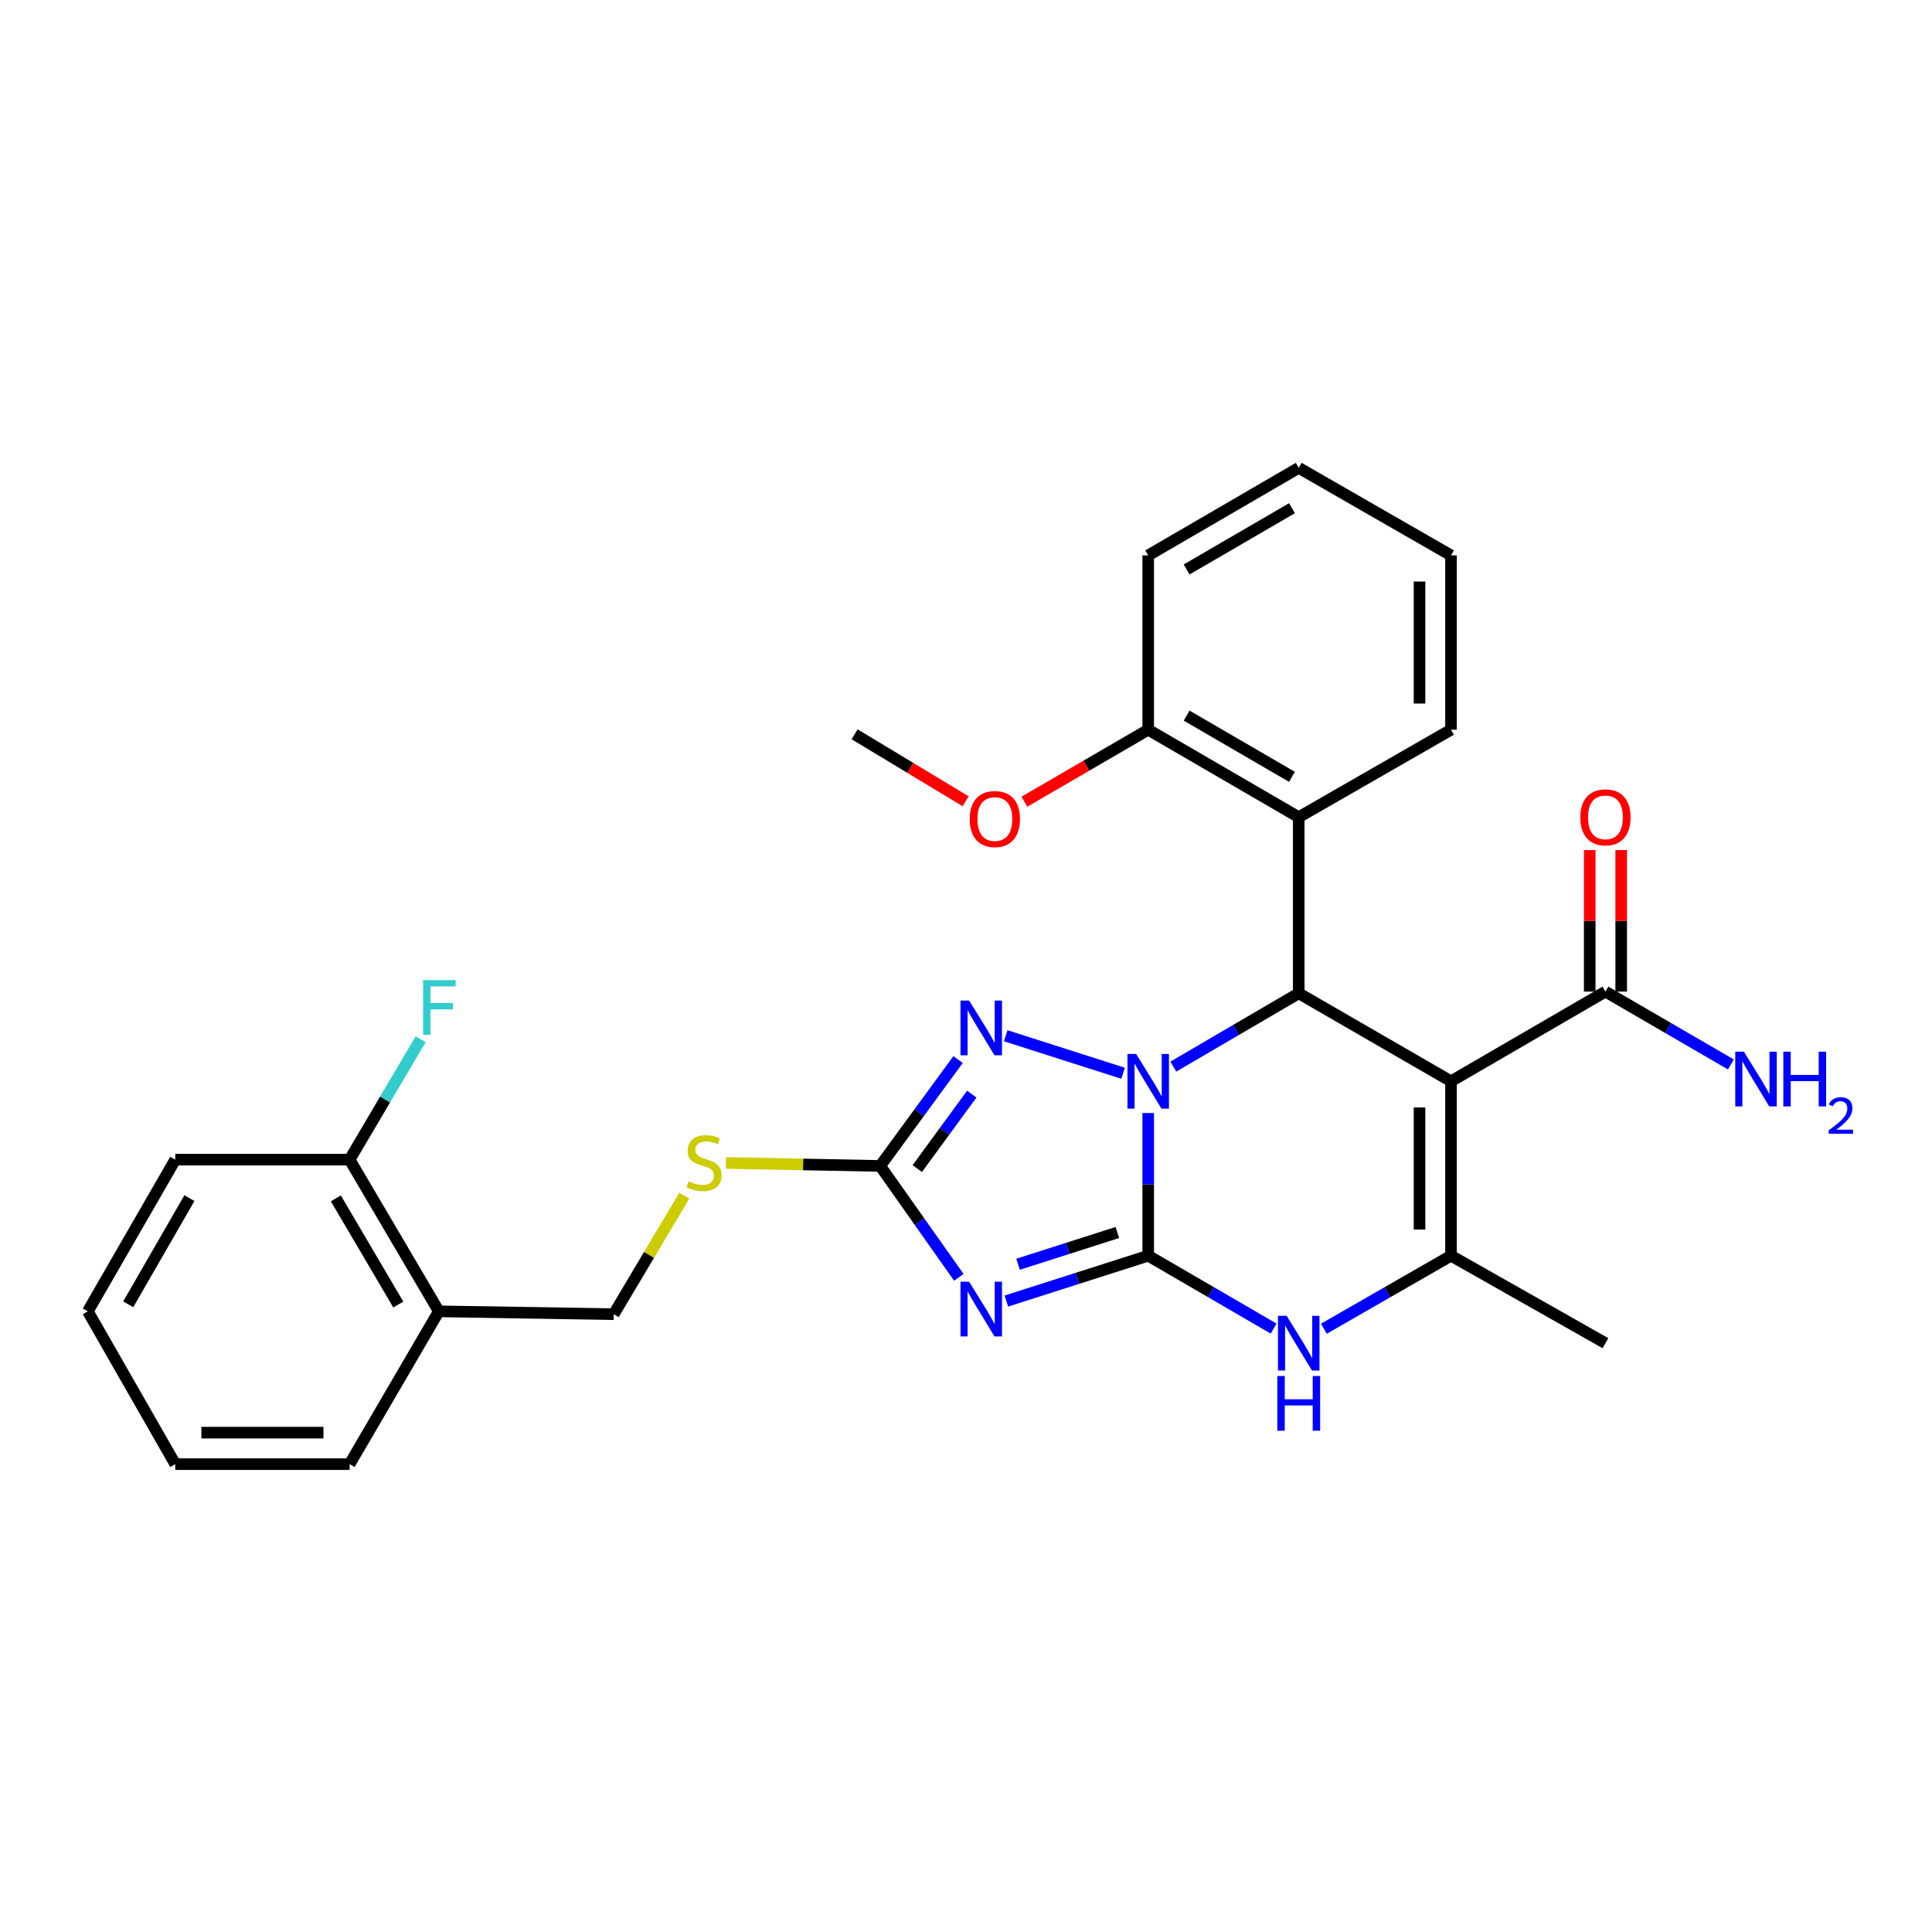 <?xml version='1.0' encoding='iso-8859-1'?>
<svg version='1.1' baseProfile='full'
              xmlns='http://www.w3.org/2000/svg'
                      xmlns:rdkit='http://www.rdkit.org/xml'
                      xmlns:xlink='http://www.w3.org/1999/xlink'
                  xml:space='preserve'
width='1000px' height='1000px' viewBox='0 0 1000 1000'>
<!-- END OF HEADER -->
<rect style='opacity:1.0;fill:#FFFFFF;stroke:none' width='1000' height='1000' x='0' y='0'> </rect>
<path class='bond-0' d='M 594.313,649.951 L 594.313,613.022' style='fill:none;fill-rule:evenodd;stroke:#000000;stroke-width:6px;stroke-linecap:butt;stroke-linejoin:miter;stroke-opacity:1' />
<path class='bond-0' d='M 594.313,613.022 L 594.313,576.093' style='fill:none;fill-rule:evenodd;stroke:#0000FF;stroke-width:6px;stroke-linecap:butt;stroke-linejoin:miter;stroke-opacity:1' />
<path class='bond-1' d='M 594.313,649.951 L 557.604,661.686' style='fill:none;fill-rule:evenodd;stroke:#000000;stroke-width:6px;stroke-linecap:butt;stroke-linejoin:miter;stroke-opacity:1' />
<path class='bond-1' d='M 557.604,661.686 L 520.895,673.421' style='fill:none;fill-rule:evenodd;stroke:#0000FF;stroke-width:6px;stroke-linecap:butt;stroke-linejoin:miter;stroke-opacity:1' />
<path class='bond-1' d='M 578.337,637.946 L 552.64,646.16' style='fill:none;fill-rule:evenodd;stroke:#000000;stroke-width:6px;stroke-linecap:butt;stroke-linejoin:miter;stroke-opacity:1' />
<path class='bond-1' d='M 552.64,646.16 L 526.944,654.375' style='fill:none;fill-rule:evenodd;stroke:#0000FF;stroke-width:6px;stroke-linecap:butt;stroke-linejoin:miter;stroke-opacity:1' />
<path class='bond-5' d='M 594.313,649.951 L 626.769,668.814' style='fill:none;fill-rule:evenodd;stroke:#000000;stroke-width:6px;stroke-linecap:butt;stroke-linejoin:miter;stroke-opacity:1' />
<path class='bond-5' d='M 626.769,668.814 L 659.225,687.678' style='fill:none;fill-rule:evenodd;stroke:#0000FF;stroke-width:6px;stroke-linecap:butt;stroke-linejoin:miter;stroke-opacity:1' />
<path class='bond-3' d='M 607.309,552.076 L 639.763,533.097' style='fill:none;fill-rule:evenodd;stroke:#0000FF;stroke-width:6px;stroke-linecap:butt;stroke-linejoin:miter;stroke-opacity:1' />
<path class='bond-3' d='M 639.763,533.097 L 672.218,514.118' style='fill:none;fill-rule:evenodd;stroke:#000000;stroke-width:6px;stroke-linecap:butt;stroke-linejoin:miter;stroke-opacity:1' />
<path class='bond-4' d='M 581.304,555.518 L 520.553,536.097' style='fill:none;fill-rule:evenodd;stroke:#0000FF;stroke-width:6px;stroke-linecap:butt;stroke-linejoin:miter;stroke-opacity:1' />
<path class='bond-7' d='M 496.287,661.152 L 475.93,632.32' style='fill:none;fill-rule:evenodd;stroke:#0000FF;stroke-width:6px;stroke-linecap:butt;stroke-linejoin:miter;stroke-opacity:1' />
<path class='bond-7' d='M 475.93,632.32 L 455.572,603.487' style='fill:none;fill-rule:evenodd;stroke:#000000;stroke-width:6px;stroke-linecap:butt;stroke-linejoin:miter;stroke-opacity:1' />
<path class='bond-2' d='M 751.037,559.676 L 751.037,649.951' style='fill:none;fill-rule:evenodd;stroke:#000000;stroke-width:6px;stroke-linecap:butt;stroke-linejoin:miter;stroke-opacity:1' />
<path class='bond-2' d='M 734.737,573.217 L 734.737,636.41' style='fill:none;fill-rule:evenodd;stroke:#000000;stroke-width:6px;stroke-linecap:butt;stroke-linejoin:miter;stroke-opacity:1' />
<path class='bond-9' d='M 751.037,559.676 L 830.98,513.248' style='fill:none;fill-rule:evenodd;stroke:#000000;stroke-width:6px;stroke-linecap:butt;stroke-linejoin:miter;stroke-opacity:1' />
<path class='bond-30' d='M 751.037,559.676 L 672.218,514.118' style='fill:none;fill-rule:evenodd;stroke:#000000;stroke-width:6px;stroke-linecap:butt;stroke-linejoin:miter;stroke-opacity:1' />
<path class='bond-8' d='M 672.218,514.118 L 672.218,422.973' style='fill:none;fill-rule:evenodd;stroke:#000000;stroke-width:6px;stroke-linecap:butt;stroke-linejoin:miter;stroke-opacity:1' />
<path class='bond-29' d='M 495.896,548.421 L 475.734,575.954' style='fill:none;fill-rule:evenodd;stroke:#0000FF;stroke-width:6px;stroke-linecap:butt;stroke-linejoin:miter;stroke-opacity:1' />
<path class='bond-29' d='M 475.734,575.954 L 455.572,603.487' style='fill:none;fill-rule:evenodd;stroke:#000000;stroke-width:6px;stroke-linecap:butt;stroke-linejoin:miter;stroke-opacity:1' />
<path class='bond-29' d='M 502.998,566.311 L 488.885,585.584' style='fill:none;fill-rule:evenodd;stroke:#0000FF;stroke-width:6px;stroke-linecap:butt;stroke-linejoin:miter;stroke-opacity:1' />
<path class='bond-29' d='M 488.885,585.584 L 474.772,604.857' style='fill:none;fill-rule:evenodd;stroke:#000000;stroke-width:6px;stroke-linecap:butt;stroke-linejoin:miter;stroke-opacity:1' />
<path class='bond-6' d='M 685.23,687.754 L 718.134,668.853' style='fill:none;fill-rule:evenodd;stroke:#0000FF;stroke-width:6px;stroke-linecap:butt;stroke-linejoin:miter;stroke-opacity:1' />
<path class='bond-6' d='M 718.134,668.853 L 751.037,649.951' style='fill:none;fill-rule:evenodd;stroke:#000000;stroke-width:6px;stroke-linecap:butt;stroke-linejoin:miter;stroke-opacity:1' />
<path class='bond-17' d='M 751.037,649.951 L 830.98,695.229' style='fill:none;fill-rule:evenodd;stroke:#000000;stroke-width:6px;stroke-linecap:butt;stroke-linejoin:miter;stroke-opacity:1' />
<path class='bond-10' d='M 455.572,603.487 L 415.671,602.714' style='fill:none;fill-rule:evenodd;stroke:#000000;stroke-width:6px;stroke-linecap:butt;stroke-linejoin:miter;stroke-opacity:1' />
<path class='bond-10' d='M 415.671,602.714 L 375.769,601.941' style='fill:none;fill-rule:evenodd;stroke:#CCCC00;stroke-width:6px;stroke-linecap:butt;stroke-linejoin:miter;stroke-opacity:1' />
<path class='bond-12' d='M 672.218,422.973 L 594.313,377.696' style='fill:none;fill-rule:evenodd;stroke:#000000;stroke-width:6px;stroke-linecap:butt;stroke-linejoin:miter;stroke-opacity:1' />
<path class='bond-12' d='M 668.722,402.089 L 614.189,370.394' style='fill:none;fill-rule:evenodd;stroke:#000000;stroke-width:6px;stroke-linecap:butt;stroke-linejoin:miter;stroke-opacity:1' />
<path class='bond-20' d='M 672.218,422.973 L 751.037,377.696' style='fill:none;fill-rule:evenodd;stroke:#000000;stroke-width:6px;stroke-linecap:butt;stroke-linejoin:miter;stroke-opacity:1' />
<path class='bond-14' d='M 839.13,513.248 L 839.13,476.619' style='fill:none;fill-rule:evenodd;stroke:#000000;stroke-width:6px;stroke-linecap:butt;stroke-linejoin:miter;stroke-opacity:1' />
<path class='bond-14' d='M 839.13,476.619 L 839.13,439.99' style='fill:none;fill-rule:evenodd;stroke:#FF0000;stroke-width:6px;stroke-linecap:butt;stroke-linejoin:miter;stroke-opacity:1' />
<path class='bond-14' d='M 822.83,513.248 L 822.83,476.619' style='fill:none;fill-rule:evenodd;stroke:#000000;stroke-width:6px;stroke-linecap:butt;stroke-linejoin:miter;stroke-opacity:1' />
<path class='bond-14' d='M 822.83,476.619 L 822.83,439.99' style='fill:none;fill-rule:evenodd;stroke:#FF0000;stroke-width:6px;stroke-linecap:butt;stroke-linejoin:miter;stroke-opacity:1' />
<path class='bond-16' d='M 830.98,513.248 L 863.445,532.105' style='fill:none;fill-rule:evenodd;stroke:#000000;stroke-width:6px;stroke-linecap:butt;stroke-linejoin:miter;stroke-opacity:1' />
<path class='bond-16' d='M 863.445,532.105 L 895.91,550.961' style='fill:none;fill-rule:evenodd;stroke:#0000FF;stroke-width:6px;stroke-linecap:butt;stroke-linejoin:miter;stroke-opacity:1' />
<path class='bond-13' d='M 354.189,618.885 L 335.927,649.555' style='fill:none;fill-rule:evenodd;stroke:#CCCC00;stroke-width:6px;stroke-linecap:butt;stroke-linejoin:miter;stroke-opacity:1' />
<path class='bond-13' d='M 335.927,649.555 L 317.665,680.224' style='fill:none;fill-rule:evenodd;stroke:#000000;stroke-width:6px;stroke-linecap:butt;stroke-linejoin:miter;stroke-opacity:1' />
<path class='bond-11' d='M 227.136,678.739 L 317.665,680.224' style='fill:none;fill-rule:evenodd;stroke:#000000;stroke-width:6px;stroke-linecap:butt;stroke-linejoin:miter;stroke-opacity:1' />
<path class='bond-15' d='M 227.136,678.739 L 180.953,600.236' style='fill:none;fill-rule:evenodd;stroke:#000000;stroke-width:6px;stroke-linecap:butt;stroke-linejoin:miter;stroke-opacity:1' />
<path class='bond-15' d='M 206.16,675.229 L 173.831,620.277' style='fill:none;fill-rule:evenodd;stroke:#000000;stroke-width:6px;stroke-linecap:butt;stroke-linejoin:miter;stroke-opacity:1' />
<path class='bond-21' d='M 227.136,678.739 L 180.953,757.839' style='fill:none;fill-rule:evenodd;stroke:#000000;stroke-width:6px;stroke-linecap:butt;stroke-linejoin:miter;stroke-opacity:1' />
<path class='bond-19' d='M 594.313,377.696 L 562.27,396.327' style='fill:none;fill-rule:evenodd;stroke:#000000;stroke-width:6px;stroke-linecap:butt;stroke-linejoin:miter;stroke-opacity:1' />
<path class='bond-19' d='M 562.27,396.327 L 530.227,414.958' style='fill:none;fill-rule:evenodd;stroke:#FF0000;stroke-width:6px;stroke-linecap:butt;stroke-linejoin:miter;stroke-opacity:1' />
<path class='bond-22' d='M 594.313,377.696 L 594.313,287.466' style='fill:none;fill-rule:evenodd;stroke:#000000;stroke-width:6px;stroke-linecap:butt;stroke-linejoin:miter;stroke-opacity:1' />
<path class='bond-18' d='M 180.953,600.236 L 199.334,569.077' style='fill:none;fill-rule:evenodd;stroke:#000000;stroke-width:6px;stroke-linecap:butt;stroke-linejoin:miter;stroke-opacity:1' />
<path class='bond-18' d='M 199.334,569.077 L 217.715,537.917' style='fill:none;fill-rule:evenodd;stroke:#33CCCC;stroke-width:6px;stroke-linecap:butt;stroke-linejoin:miter;stroke-opacity:1' />
<path class='bond-23' d='M 180.953,600.236 L 90.714,600.236' style='fill:none;fill-rule:evenodd;stroke:#000000;stroke-width:6px;stroke-linecap:butt;stroke-linejoin:miter;stroke-opacity:1' />
<path class='bond-24' d='M 499.812,414.731 L 471.082,397.4' style='fill:none;fill-rule:evenodd;stroke:#FF0000;stroke-width:6px;stroke-linecap:butt;stroke-linejoin:miter;stroke-opacity:1' />
<path class='bond-24' d='M 471.082,397.4 L 442.351,380.068' style='fill:none;fill-rule:evenodd;stroke:#000000;stroke-width:6px;stroke-linecap:butt;stroke-linejoin:miter;stroke-opacity:1' />
<path class='bond-25' d='M 751.037,377.696 L 751.037,287.466' style='fill:none;fill-rule:evenodd;stroke:#000000;stroke-width:6px;stroke-linecap:butt;stroke-linejoin:miter;stroke-opacity:1' />
<path class='bond-25' d='M 734.737,364.161 L 734.737,301' style='fill:none;fill-rule:evenodd;stroke:#000000;stroke-width:6px;stroke-linecap:butt;stroke-linejoin:miter;stroke-opacity:1' />
<path class='bond-26' d='M 180.953,757.839 L 90.714,757.839' style='fill:none;fill-rule:evenodd;stroke:#000000;stroke-width:6px;stroke-linecap:butt;stroke-linejoin:miter;stroke-opacity:1' />
<path class='bond-26' d='M 167.417,741.539 L 104.25,741.539' style='fill:none;fill-rule:evenodd;stroke:#000000;stroke-width:6px;stroke-linecap:butt;stroke-linejoin:miter;stroke-opacity:1' />
<path class='bond-31' d='M 594.313,287.466 L 672.218,242.161' style='fill:none;fill-rule:evenodd;stroke:#000000;stroke-width:6px;stroke-linecap:butt;stroke-linejoin:miter;stroke-opacity:1' />
<path class='bond-31' d='M 614.193,294.761 L 668.726,263.047' style='fill:none;fill-rule:evenodd;stroke:#000000;stroke-width:6px;stroke-linecap:butt;stroke-linejoin:miter;stroke-opacity:1' />
<path class='bond-32' d='M 90.714,600.236 L 45.455,678.739' style='fill:none;fill-rule:evenodd;stroke:#000000;stroke-width:6px;stroke-linecap:butt;stroke-linejoin:miter;stroke-opacity:1' />
<path class='bond-32' d='M 98.046,620.153 L 66.365,675.105' style='fill:none;fill-rule:evenodd;stroke:#000000;stroke-width:6px;stroke-linecap:butt;stroke-linejoin:miter;stroke-opacity:1' />
<path class='bond-27' d='M 751.037,287.466 L 672.218,242.161' style='fill:none;fill-rule:evenodd;stroke:#000000;stroke-width:6px;stroke-linecap:butt;stroke-linejoin:miter;stroke-opacity:1' />
<path class='bond-28' d='M 90.714,757.839 L 45.455,678.739' style='fill:none;fill-rule:evenodd;stroke:#000000;stroke-width:6px;stroke-linecap:butt;stroke-linejoin:miter;stroke-opacity:1' />
<path  class='atom-1' d='M 588.053 545.516
L 597.333 560.516
Q 598.253 561.996, 599.733 564.676
Q 601.213 567.356, 601.293 567.516
L 601.293 545.516
L 605.053 545.516
L 605.053 573.836
L 601.173 573.836
L 591.213 557.436
Q 590.053 555.516, 588.813 553.316
Q 587.613 551.116, 587.253 550.436
L 587.253 573.836
L 583.573 573.836
L 583.573 545.516
L 588.053 545.516
' fill='#0000FF'/>
<path  class='atom-2' d='M 501.626 663.42
L 510.906 678.42
Q 511.826 679.9, 513.306 682.58
Q 514.786 685.26, 514.866 685.42
L 514.866 663.42
L 518.626 663.42
L 518.626 691.74
L 514.746 691.74
L 504.786 675.34
Q 503.626 673.42, 502.386 671.22
Q 501.186 669.02, 500.826 668.34
L 500.826 691.74
L 497.146 691.74
L 497.146 663.42
L 501.626 663.42
' fill='#0000FF'/>
<path  class='atom-5' d='M 501.626 517.888
L 510.906 532.888
Q 511.826 534.368, 513.306 537.048
Q 514.786 539.728, 514.866 539.888
L 514.866 517.888
L 518.626 517.888
L 518.626 546.208
L 514.746 546.208
L 504.786 529.808
Q 503.626 527.888, 502.386 525.688
Q 501.186 523.488, 500.826 522.808
L 500.826 546.208
L 497.146 546.208
L 497.146 517.888
L 501.626 517.888
' fill='#0000FF'/>
<path  class='atom-6' d='M 665.958 681.069
L 675.238 696.069
Q 676.158 697.549, 677.638 700.229
Q 679.118 702.909, 679.198 703.069
L 679.198 681.069
L 682.958 681.069
L 682.958 709.389
L 679.078 709.389
L 669.118 692.989
Q 667.958 691.069, 666.718 688.869
Q 665.518 686.669, 665.158 685.989
L 665.158 709.389
L 661.478 709.389
L 661.478 681.069
L 665.958 681.069
' fill='#0000FF'/>
<path  class='atom-6' d='M 661.138 712.221
L 664.978 712.221
L 664.978 724.261
L 679.458 724.261
L 679.458 712.221
L 683.298 712.221
L 683.298 740.541
L 679.458 740.541
L 679.458 727.461
L 664.978 727.461
L 664.978 740.541
L 661.138 740.541
L 661.138 712.221
' fill='#0000FF'/>
<path  class='atom-11' d='M 356.41 611.441
Q 356.73 611.561, 358.05 612.121
Q 359.37 612.681, 360.81 613.041
Q 362.29 613.361, 363.73 613.361
Q 366.41 613.361, 367.97 612.081
Q 369.53 610.761, 369.53 608.481
Q 369.53 606.921, 368.73 605.961
Q 367.97 605.001, 366.77 604.481
Q 365.57 603.961, 363.57 603.361
Q 361.05 602.601, 359.53 601.881
Q 358.05 601.161, 356.97 599.641
Q 355.93 598.121, 355.93 595.561
Q 355.93 592.001, 358.33 589.801
Q 360.77 587.601, 365.57 587.601
Q 368.85 587.601, 372.57 589.161
L 371.65 592.241
Q 368.25 590.841, 365.69 590.841
Q 362.93 590.841, 361.41 592.001
Q 359.89 593.121, 359.93 595.081
Q 359.93 596.601, 360.69 597.521
Q 361.49 598.441, 362.61 598.961
Q 363.77 599.481, 365.69 600.081
Q 368.25 600.881, 369.77 601.681
Q 371.29 602.481, 372.37 604.121
Q 373.49 605.721, 373.49 608.481
Q 373.49 612.401, 370.85 614.521
Q 368.25 616.601, 363.89 616.601
Q 361.37 616.601, 359.45 616.041
Q 357.57 615.521, 355.33 614.601
L 356.41 611.441
' fill='#CCCC00'/>
<path  class='atom-15' d='M 817.98 423.053
Q 817.98 416.253, 821.34 412.453
Q 824.7 408.653, 830.98 408.653
Q 837.26 408.653, 840.62 412.453
Q 843.98 416.253, 843.98 423.053
Q 843.98 429.933, 840.58 433.853
Q 837.18 437.733, 830.98 437.733
Q 824.74 437.733, 821.34 433.853
Q 817.98 429.973, 817.98 423.053
M 830.98 434.533
Q 835.3 434.533, 837.62 431.653
Q 839.98 428.733, 839.98 423.053
Q 839.98 417.493, 837.62 414.693
Q 835.3 411.853, 830.98 411.853
Q 826.66 411.853, 824.3 414.653
Q 821.98 417.453, 821.98 423.053
Q 821.98 428.773, 824.3 431.653
Q 826.66 434.533, 830.98 434.533
' fill='#FF0000'/>
<path  class='atom-17' d='M 902.643 544.348
L 911.923 559.348
Q 912.843 560.828, 914.323 563.508
Q 915.803 566.188, 915.883 566.348
L 915.883 544.348
L 919.643 544.348
L 919.643 572.668
L 915.763 572.668
L 905.803 556.268
Q 904.643 554.348, 903.403 552.148
Q 902.203 549.948, 901.843 549.268
L 901.843 572.668
L 898.163 572.668
L 898.163 544.348
L 902.643 544.348
' fill='#0000FF'/>
<path  class='atom-17' d='M 923.043 544.348
L 926.883 544.348
L 926.883 556.388
L 941.363 556.388
L 941.363 544.348
L 945.203 544.348
L 945.203 572.668
L 941.363 572.668
L 941.363 559.588
L 926.883 559.588
L 926.883 572.668
L 923.043 572.668
L 923.043 544.348
' fill='#0000FF'/>
<path  class='atom-17' d='M 946.576 571.674
Q 947.262 569.906, 948.899 568.929
Q 950.536 567.926, 952.806 567.926
Q 955.631 567.926, 957.215 569.457
Q 958.799 570.988, 958.799 573.707
Q 958.799 576.479, 956.74 579.066
Q 954.707 581.654, 950.483 584.716
L 959.116 584.716
L 959.116 586.828
L 946.523 586.828
L 946.523 585.059
Q 950.008 582.578, 952.067 580.73
Q 954.153 578.882, 955.156 577.218
Q 956.159 575.555, 956.159 573.839
Q 956.159 572.044, 955.261 571.041
Q 954.364 570.038, 952.806 570.038
Q 951.301 570.038, 950.298 570.645
Q 949.295 571.252, 948.582 572.598
L 946.576 571.674
' fill='#0000FF'/>
<path  class='atom-19' d='M 218.997 507.311
L 235.837 507.311
L 235.837 510.551
L 222.797 510.551
L 222.797 519.151
L 234.397 519.151
L 234.397 522.431
L 222.797 522.431
L 222.797 535.631
L 218.997 535.631
L 218.997 507.311
' fill='#33CCCC'/>
<path  class='atom-20' d='M 501.931 423.932
Q 501.931 417.132, 505.291 413.332
Q 508.651 409.532, 514.931 409.532
Q 521.211 409.532, 524.571 413.332
Q 527.931 417.132, 527.931 423.932
Q 527.931 430.812, 524.531 434.732
Q 521.131 438.612, 514.931 438.612
Q 508.691 438.612, 505.291 434.732
Q 501.931 430.852, 501.931 423.932
M 514.931 435.412
Q 519.251 435.412, 521.571 432.532
Q 523.931 429.612, 523.931 423.932
Q 523.931 418.372, 521.571 415.572
Q 519.251 412.732, 514.931 412.732
Q 510.611 412.732, 508.251 415.532
Q 505.931 418.332, 505.931 423.932
Q 505.931 429.652, 508.251 432.532
Q 510.611 435.412, 514.931 435.412
' fill='#FF0000'/>
</svg>
